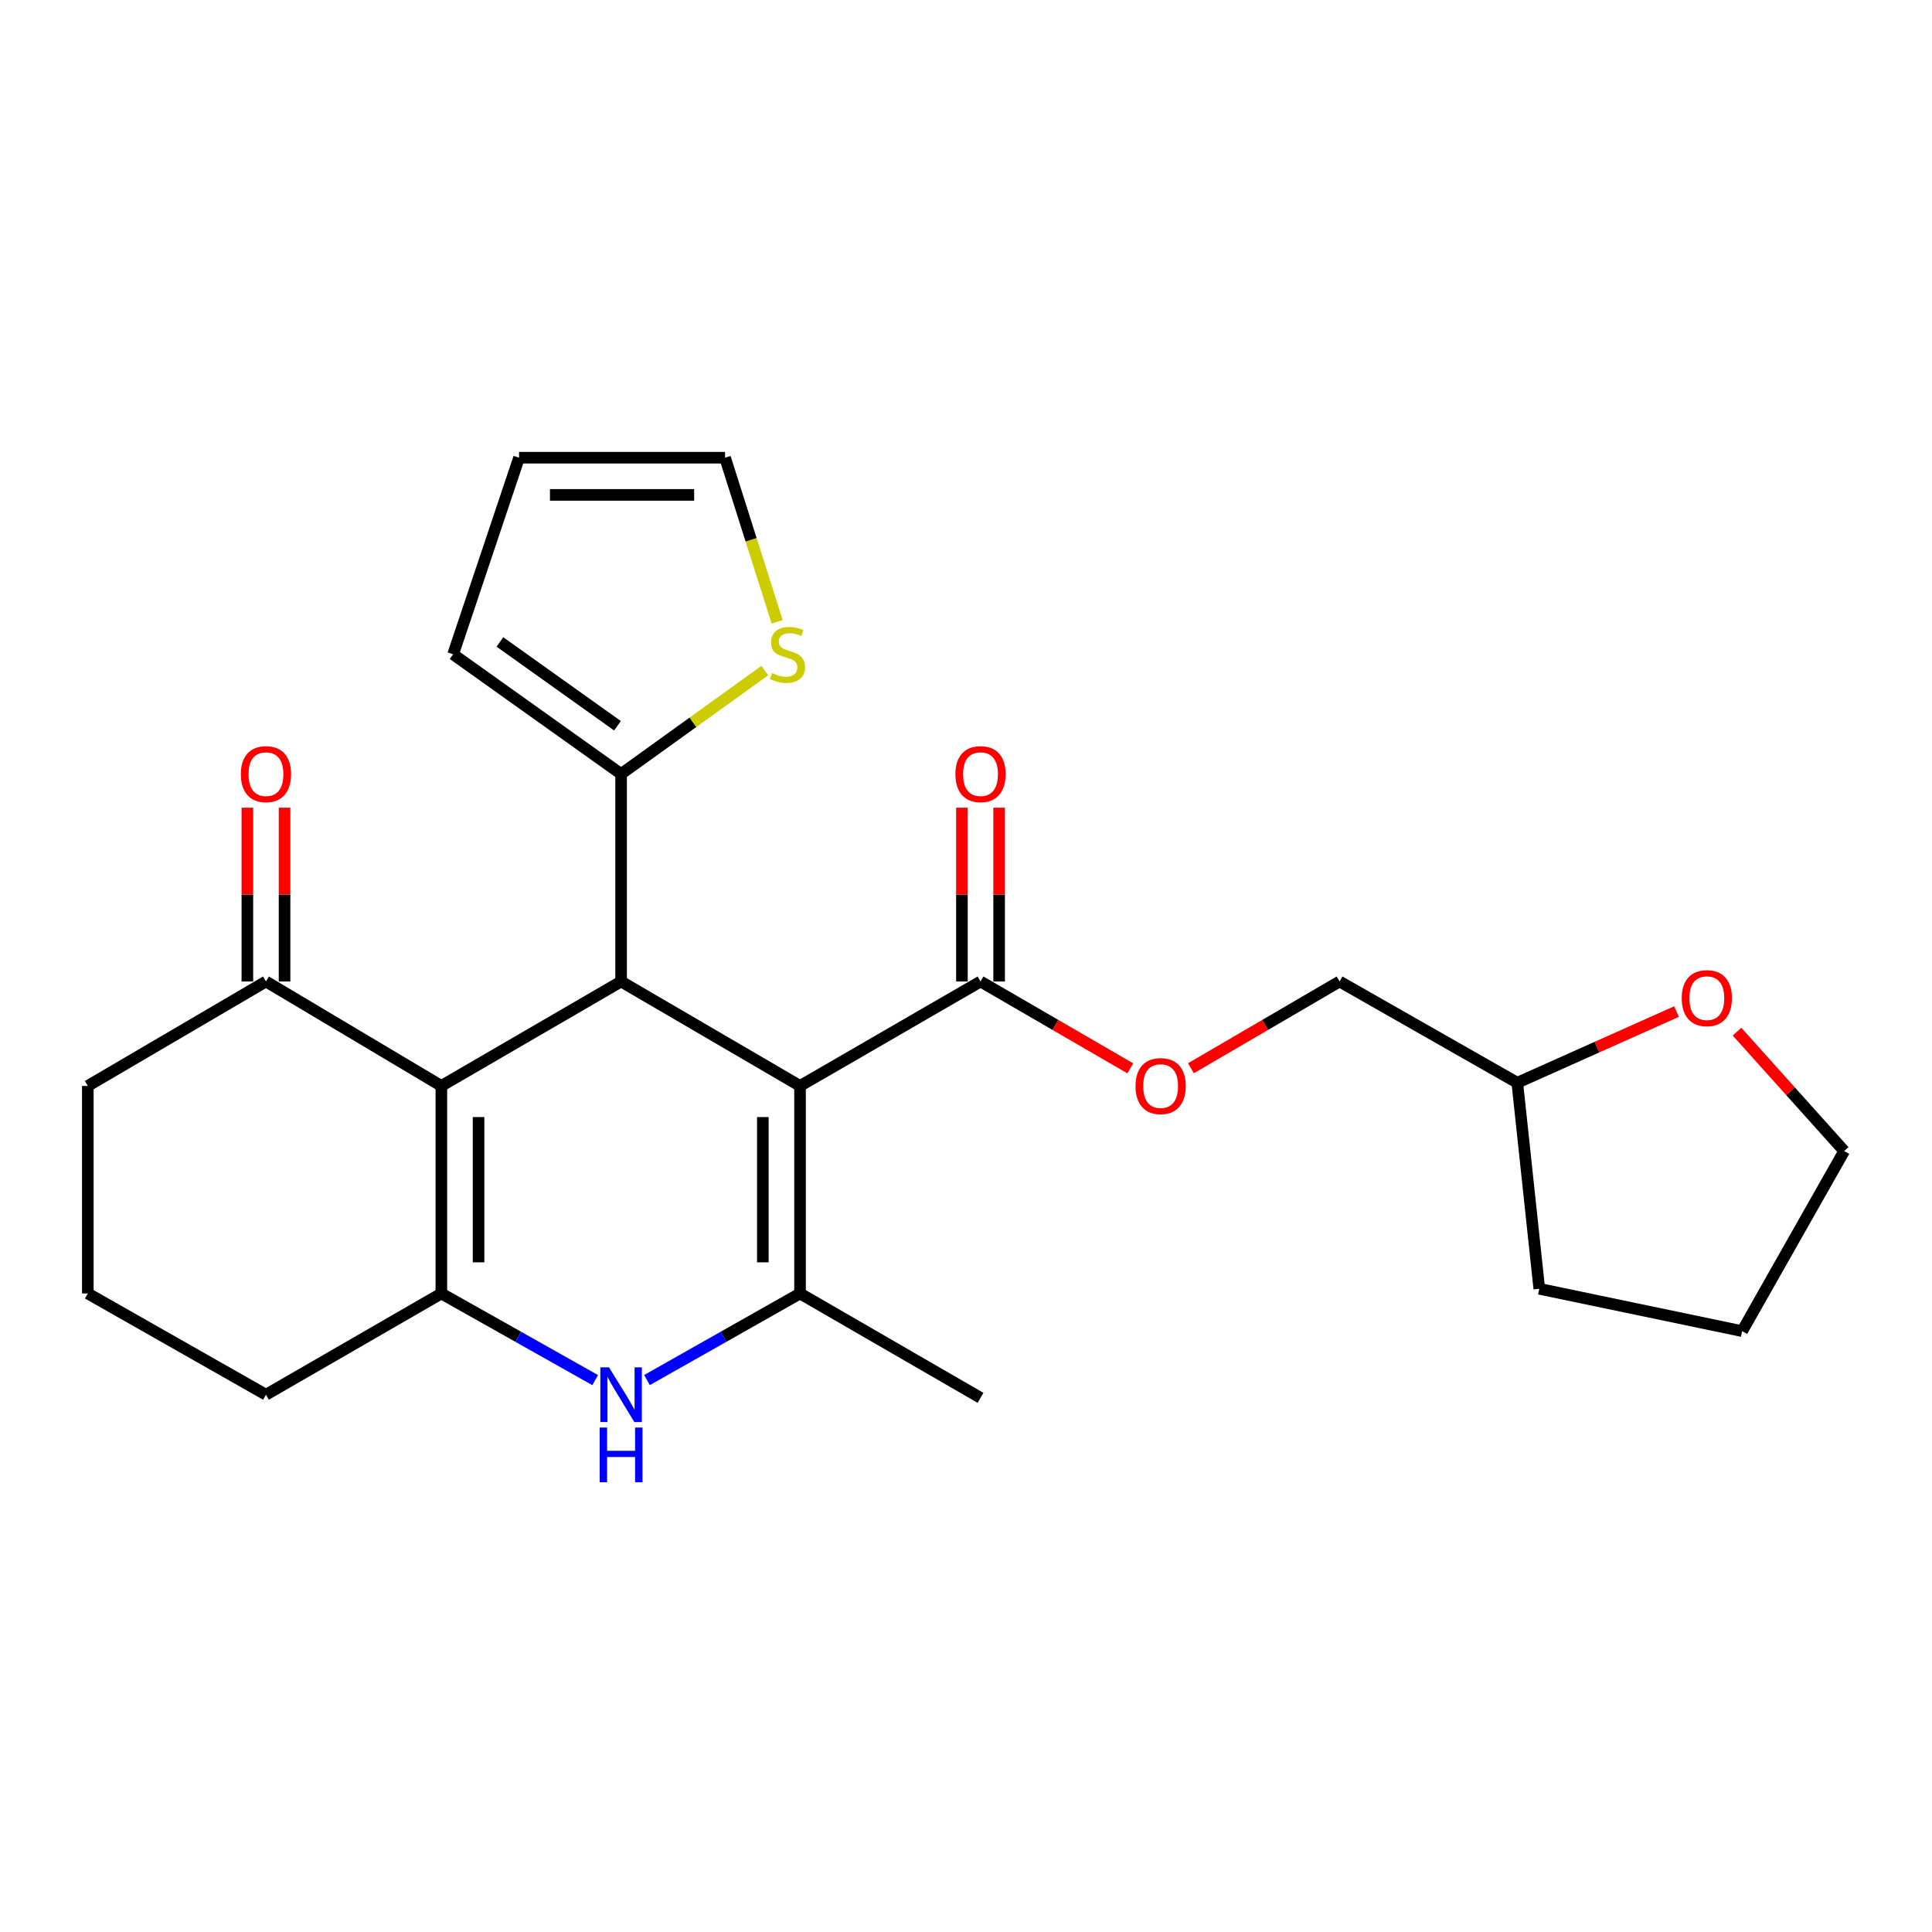<?xml version='1.0' encoding='iso-8859-1'?>
<svg version='1.1' baseProfile='full'
              xmlns='http://www.w3.org/2000/svg'
                      xmlns:rdkit='http://www.rdkit.org/xml'
                      xmlns:xlink='http://www.w3.org/1999/xlink'
                  xml:space='preserve'
width='1000px' height='1000px' viewBox='0 0 1000 1000'>
<!-- END OF HEADER -->
<rect style='opacity:1.0;fill:#FFFFFF;stroke:none' width='1000' height='1000' x='0' y='0'> </rect>
<path class='bond-1' d='M 414.092,562.076 L 321.478,508.02' style='fill:none;fill-rule:evenodd;stroke:#000000;stroke-width:6px;stroke-linecap:butt;stroke-linejoin:miter;stroke-opacity:1' />
<path class='bond-2' d='M 414.092,562.076 L 414.092,669.503' style='fill:none;fill-rule:evenodd;stroke:#000000;stroke-width:6px;stroke-linecap:butt;stroke-linejoin:miter;stroke-opacity:1' />
<path class='bond-2' d='M 394.84,578.19 L 394.84,653.389' style='fill:none;fill-rule:evenodd;stroke:#000000;stroke-width:6px;stroke-linecap:butt;stroke-linejoin:miter;stroke-opacity:1' />
<path class='bond-5' d='M 414.092,562.076 L 507.519,508.02' style='fill:none;fill-rule:evenodd;stroke:#000000;stroke-width:6px;stroke-linecap:butt;stroke-linejoin:miter;stroke-opacity:1' />
<path class='bond-0' d='M 228.447,562.076 L 321.478,508.02' style='fill:none;fill-rule:evenodd;stroke:#000000;stroke-width:6px;stroke-linecap:butt;stroke-linejoin:miter;stroke-opacity:1' />
<path class='bond-7' d='M 228.447,562.076 L 137.662,508.02' style='fill:none;fill-rule:evenodd;stroke:#000000;stroke-width:6px;stroke-linecap:butt;stroke-linejoin:miter;stroke-opacity:1' />
<path class='bond-25' d='M 228.447,562.076 L 228.447,669.503' style='fill:none;fill-rule:evenodd;stroke:#000000;stroke-width:6px;stroke-linecap:butt;stroke-linejoin:miter;stroke-opacity:1' />
<path class='bond-25' d='M 247.699,578.19 L 247.699,653.389' style='fill:none;fill-rule:evenodd;stroke:#000000;stroke-width:6px;stroke-linecap:butt;stroke-linejoin:miter;stroke-opacity:1' />
<path class='bond-6' d='M 321.478,508.02 L 321.478,400.614' style='fill:none;fill-rule:evenodd;stroke:#000000;stroke-width:6px;stroke-linecap:butt;stroke-linejoin:miter;stroke-opacity:1' />
<path class='bond-4' d='M 414.092,669.503 L 374.485,691.912' style='fill:none;fill-rule:evenodd;stroke:#000000;stroke-width:6px;stroke-linecap:butt;stroke-linejoin:miter;stroke-opacity:1' />
<path class='bond-4' d='M 374.485,691.912 L 334.878,714.32' style='fill:none;fill-rule:evenodd;stroke:#0000FF;stroke-width:6px;stroke-linecap:butt;stroke-linejoin:miter;stroke-opacity:1' />
<path class='bond-17' d='M 414.092,669.503 L 507.519,723.517' style='fill:none;fill-rule:evenodd;stroke:#000000;stroke-width:6px;stroke-linecap:butt;stroke-linejoin:miter;stroke-opacity:1' />
<path class='bond-3' d='M 228.447,669.503 L 268.258,691.926' style='fill:none;fill-rule:evenodd;stroke:#000000;stroke-width:6px;stroke-linecap:butt;stroke-linejoin:miter;stroke-opacity:1' />
<path class='bond-3' d='M 268.258,691.926 L 308.069,714.349' style='fill:none;fill-rule:evenodd;stroke:#0000FF;stroke-width:6px;stroke-linecap:butt;stroke-linejoin:miter;stroke-opacity:1' />
<path class='bond-16' d='M 228.447,669.503 L 137.662,721.902' style='fill:none;fill-rule:evenodd;stroke:#000000;stroke-width:6px;stroke-linecap:butt;stroke-linejoin:miter;stroke-opacity:1' />
<path class='bond-9' d='M 507.519,508.02 L 546.284,530.498' style='fill:none;fill-rule:evenodd;stroke:#000000;stroke-width:6px;stroke-linecap:butt;stroke-linejoin:miter;stroke-opacity:1' />
<path class='bond-9' d='M 546.284,530.498 L 585.049,552.976' style='fill:none;fill-rule:evenodd;stroke:#FF0000;stroke-width:6px;stroke-linecap:butt;stroke-linejoin:miter;stroke-opacity:1' />
<path class='bond-12' d='M 517.145,508.02 L 517.145,463.039' style='fill:none;fill-rule:evenodd;stroke:#000000;stroke-width:6px;stroke-linecap:butt;stroke-linejoin:miter;stroke-opacity:1' />
<path class='bond-12' d='M 517.145,463.039 L 517.145,418.059' style='fill:none;fill-rule:evenodd;stroke:#FF0000;stroke-width:6px;stroke-linecap:butt;stroke-linejoin:miter;stroke-opacity:1' />
<path class='bond-12' d='M 497.893,508.02 L 497.893,463.039' style='fill:none;fill-rule:evenodd;stroke:#000000;stroke-width:6px;stroke-linecap:butt;stroke-linejoin:miter;stroke-opacity:1' />
<path class='bond-12' d='M 497.893,463.039 L 497.893,418.059' style='fill:none;fill-rule:evenodd;stroke:#FF0000;stroke-width:6px;stroke-linecap:butt;stroke-linejoin:miter;stroke-opacity:1' />
<path class='bond-8' d='M 321.478,400.614 L 358.668,373.855' style='fill:none;fill-rule:evenodd;stroke:#000000;stroke-width:6px;stroke-linecap:butt;stroke-linejoin:miter;stroke-opacity:1' />
<path class='bond-8' d='M 358.668,373.855 L 395.857,347.095' style='fill:none;fill-rule:evenodd;stroke:#CCCC00;stroke-width:6px;stroke-linecap:butt;stroke-linejoin:miter;stroke-opacity:1' />
<path class='bond-10' d='M 321.478,400.614 L 234.533,338.654' style='fill:none;fill-rule:evenodd;stroke:#000000;stroke-width:6px;stroke-linecap:butt;stroke-linejoin:miter;stroke-opacity:1' />
<path class='bond-10' d='M 319.609,375.641 L 258.748,332.269' style='fill:none;fill-rule:evenodd;stroke:#000000;stroke-width:6px;stroke-linecap:butt;stroke-linejoin:miter;stroke-opacity:1' />
<path class='bond-13' d='M 147.288,508.02 L 147.288,463.039' style='fill:none;fill-rule:evenodd;stroke:#000000;stroke-width:6px;stroke-linecap:butt;stroke-linejoin:miter;stroke-opacity:1' />
<path class='bond-13' d='M 147.288,463.039 L 147.288,418.059' style='fill:none;fill-rule:evenodd;stroke:#FF0000;stroke-width:6px;stroke-linecap:butt;stroke-linejoin:miter;stroke-opacity:1' />
<path class='bond-13' d='M 128.036,508.02 L 128.036,463.039' style='fill:none;fill-rule:evenodd;stroke:#000000;stroke-width:6px;stroke-linecap:butt;stroke-linejoin:miter;stroke-opacity:1' />
<path class='bond-13' d='M 128.036,463.039 L 128.036,418.059' style='fill:none;fill-rule:evenodd;stroke:#FF0000;stroke-width:6px;stroke-linecap:butt;stroke-linejoin:miter;stroke-opacity:1' />
<path class='bond-20' d='M 137.662,508.02 L 45.455,562.076' style='fill:none;fill-rule:evenodd;stroke:#000000;stroke-width:6px;stroke-linecap:butt;stroke-linejoin:miter;stroke-opacity:1' />
<path class='bond-11' d='M 402.259,321.865 L 388.774,279.385' style='fill:none;fill-rule:evenodd;stroke:#CCCC00;stroke-width:6px;stroke-linecap:butt;stroke-linejoin:miter;stroke-opacity:1' />
<path class='bond-11' d='M 388.774,279.385 L 375.288,236.906' style='fill:none;fill-rule:evenodd;stroke:#000000;stroke-width:6px;stroke-linecap:butt;stroke-linejoin:miter;stroke-opacity:1' />
<path class='bond-18' d='M 616.424,552.924 L 654.89,530.472' style='fill:none;fill-rule:evenodd;stroke:#FF0000;stroke-width:6px;stroke-linecap:butt;stroke-linejoin:miter;stroke-opacity:1' />
<path class='bond-18' d='M 654.89,530.472 L 693.357,508.02' style='fill:none;fill-rule:evenodd;stroke:#000000;stroke-width:6px;stroke-linecap:butt;stroke-linejoin:miter;stroke-opacity:1' />
<path class='bond-14' d='M 234.533,338.654 L 268.663,236.906' style='fill:none;fill-rule:evenodd;stroke:#000000;stroke-width:6px;stroke-linecap:butt;stroke-linejoin:miter;stroke-opacity:1' />
<path class='bond-26' d='M 375.288,236.906 L 268.663,236.906' style='fill:none;fill-rule:evenodd;stroke:#000000;stroke-width:6px;stroke-linecap:butt;stroke-linejoin:miter;stroke-opacity:1' />
<path class='bond-26' d='M 359.294,256.158 L 284.657,256.158' style='fill:none;fill-rule:evenodd;stroke:#000000;stroke-width:6px;stroke-linecap:butt;stroke-linejoin:miter;stroke-opacity:1' />
<path class='bond-15' d='M 867.765,523.58 L 826.558,542.004' style='fill:none;fill-rule:evenodd;stroke:#FF0000;stroke-width:6px;stroke-linecap:butt;stroke-linejoin:miter;stroke-opacity:1' />
<path class='bond-15' d='M 826.558,542.004 L 785.35,560.429' style='fill:none;fill-rule:evenodd;stroke:#000000;stroke-width:6px;stroke-linecap:butt;stroke-linejoin:miter;stroke-opacity:1' />
<path class='bond-22' d='M 899.089,533.987 L 926.817,564.877' style='fill:none;fill-rule:evenodd;stroke:#FF0000;stroke-width:6px;stroke-linecap:butt;stroke-linejoin:miter;stroke-opacity:1' />
<path class='bond-22' d='M 926.817,564.877 L 954.545,595.767' style='fill:none;fill-rule:evenodd;stroke:#000000;stroke-width:6px;stroke-linecap:butt;stroke-linejoin:miter;stroke-opacity:1' />
<path class='bond-21' d='M 137.662,721.902 L 45.455,669.503' style='fill:none;fill-rule:evenodd;stroke:#000000;stroke-width:6px;stroke-linecap:butt;stroke-linejoin:miter;stroke-opacity:1' />
<path class='bond-19' d='M 693.357,508.02 L 785.35,560.429' style='fill:none;fill-rule:evenodd;stroke:#000000;stroke-width:6px;stroke-linecap:butt;stroke-linejoin:miter;stroke-opacity:1' />
<path class='bond-23' d='M 785.35,560.429 L 796.731,667.076' style='fill:none;fill-rule:evenodd;stroke:#000000;stroke-width:6px;stroke-linecap:butt;stroke-linejoin:miter;stroke-opacity:1' />
<path class='bond-27' d='M 45.455,562.076 L 45.455,669.503' style='fill:none;fill-rule:evenodd;stroke:#000000;stroke-width:6px;stroke-linecap:butt;stroke-linejoin:miter;stroke-opacity:1' />
<path class='bond-28' d='M 954.545,595.767 L 901.73,688.991' style='fill:none;fill-rule:evenodd;stroke:#000000;stroke-width:6px;stroke-linecap:butt;stroke-linejoin:miter;stroke-opacity:1' />
<path class='bond-24' d='M 796.731,667.076 L 901.73,688.991' style='fill:none;fill-rule:evenodd;stroke:#000000;stroke-width:6px;stroke-linecap:butt;stroke-linejoin:miter;stroke-opacity:1' />
<path  class='atom-5' d='M 315.218 707.742
L 324.498 722.742
Q 325.418 724.222, 326.898 726.902
Q 328.378 729.582, 328.458 729.742
L 328.458 707.742
L 332.218 707.742
L 332.218 736.062
L 328.338 736.062
L 318.378 719.662
Q 317.218 717.742, 315.978 715.542
Q 314.778 713.342, 314.418 712.662
L 314.418 736.062
L 310.738 736.062
L 310.738 707.742
L 315.218 707.742
' fill='#0000FF'/>
<path  class='atom-5' d='M 310.398 738.894
L 314.238 738.894
L 314.238 750.934
L 328.718 750.934
L 328.718 738.894
L 332.558 738.894
L 332.558 767.214
L 328.718 767.214
L 328.718 754.134
L 314.238 754.134
L 314.238 767.214
L 310.398 767.214
L 310.398 738.894
' fill='#0000FF'/>
<path  class='atom-9' d='M 399.589 348.374
Q 399.909 348.494, 401.229 349.054
Q 402.549 349.614, 403.989 349.974
Q 405.469 350.294, 406.909 350.294
Q 409.589 350.294, 411.149 349.014
Q 412.709 347.694, 412.709 345.414
Q 412.709 343.854, 411.909 342.894
Q 411.149 341.934, 409.949 341.414
Q 408.749 340.894, 406.749 340.294
Q 404.229 339.534, 402.709 338.814
Q 401.229 338.094, 400.149 336.574
Q 399.109 335.054, 399.109 332.494
Q 399.109 328.934, 401.509 326.734
Q 403.949 324.534, 408.749 324.534
Q 412.029 324.534, 415.749 326.094
L 414.829 329.174
Q 411.429 327.774, 408.869 327.774
Q 406.109 327.774, 404.589 328.934
Q 403.069 330.054, 403.109 332.014
Q 403.109 333.534, 403.869 334.454
Q 404.669 335.374, 405.789 335.894
Q 406.949 336.414, 408.869 337.014
Q 411.429 337.814, 412.949 338.614
Q 414.469 339.414, 415.549 341.054
Q 416.669 342.654, 416.669 345.414
Q 416.669 349.334, 414.029 351.454
Q 411.429 353.534, 407.069 353.534
Q 404.549 353.534, 402.629 352.974
Q 400.749 352.454, 398.509 351.534
L 399.589 348.374
' fill='#CCCC00'/>
<path  class='atom-10' d='M 587.743 562.156
Q 587.743 555.356, 591.103 551.556
Q 594.463 547.756, 600.743 547.756
Q 607.023 547.756, 610.383 551.556
Q 613.743 555.356, 613.743 562.156
Q 613.743 569.036, 610.343 572.956
Q 606.943 576.836, 600.743 576.836
Q 594.503 576.836, 591.103 572.956
Q 587.743 569.076, 587.743 562.156
M 600.743 573.636
Q 605.063 573.636, 607.383 570.756
Q 609.743 567.836, 609.743 562.156
Q 609.743 556.596, 607.383 553.796
Q 605.063 550.956, 600.743 550.956
Q 596.423 550.956, 594.063 553.756
Q 591.743 556.556, 591.743 562.156
Q 591.743 567.876, 594.063 570.756
Q 596.423 573.636, 600.743 573.636
' fill='#FF0000'/>
<path  class='atom-13' d='M 494.519 400.694
Q 494.519 393.894, 497.879 390.094
Q 501.239 386.294, 507.519 386.294
Q 513.799 386.294, 517.159 390.094
Q 520.519 393.894, 520.519 400.694
Q 520.519 407.574, 517.119 411.494
Q 513.719 415.374, 507.519 415.374
Q 501.279 415.374, 497.879 411.494
Q 494.519 407.614, 494.519 400.694
M 507.519 412.174
Q 511.839 412.174, 514.159 409.294
Q 516.519 406.374, 516.519 400.694
Q 516.519 395.134, 514.159 392.334
Q 511.839 389.494, 507.519 389.494
Q 503.199 389.494, 500.839 392.294
Q 498.519 395.094, 498.519 400.694
Q 498.519 406.414, 500.839 409.294
Q 503.199 412.174, 507.519 412.174
' fill='#FF0000'/>
<path  class='atom-14' d='M 124.662 400.694
Q 124.662 393.894, 128.022 390.094
Q 131.382 386.294, 137.662 386.294
Q 143.942 386.294, 147.302 390.094
Q 150.662 393.894, 150.662 400.694
Q 150.662 407.574, 147.262 411.494
Q 143.862 415.374, 137.662 415.374
Q 131.422 415.374, 128.022 411.494
Q 124.662 407.614, 124.662 400.694
M 137.662 412.174
Q 141.982 412.174, 144.302 409.294
Q 146.662 406.374, 146.662 400.694
Q 146.662 395.134, 144.302 392.334
Q 141.982 389.494, 137.662 389.494
Q 133.342 389.494, 130.982 392.294
Q 128.662 395.094, 128.662 400.694
Q 128.662 406.414, 130.982 409.294
Q 133.342 412.174, 137.662 412.174
' fill='#FF0000'/>
<path  class='atom-16' d='M 870.451 516.646
Q 870.451 509.846, 873.811 506.046
Q 877.171 502.246, 883.451 502.246
Q 889.731 502.246, 893.091 506.046
Q 896.451 509.846, 896.451 516.646
Q 896.451 523.526, 893.051 527.446
Q 889.651 531.326, 883.451 531.326
Q 877.211 531.326, 873.811 527.446
Q 870.451 523.566, 870.451 516.646
M 883.451 528.126
Q 887.771 528.126, 890.091 525.246
Q 892.451 522.326, 892.451 516.646
Q 892.451 511.086, 890.091 508.286
Q 887.771 505.446, 883.451 505.446
Q 879.131 505.446, 876.771 508.246
Q 874.451 511.046, 874.451 516.646
Q 874.451 522.366, 876.771 525.246
Q 879.131 528.126, 883.451 528.126
' fill='#FF0000'/>
</svg>
